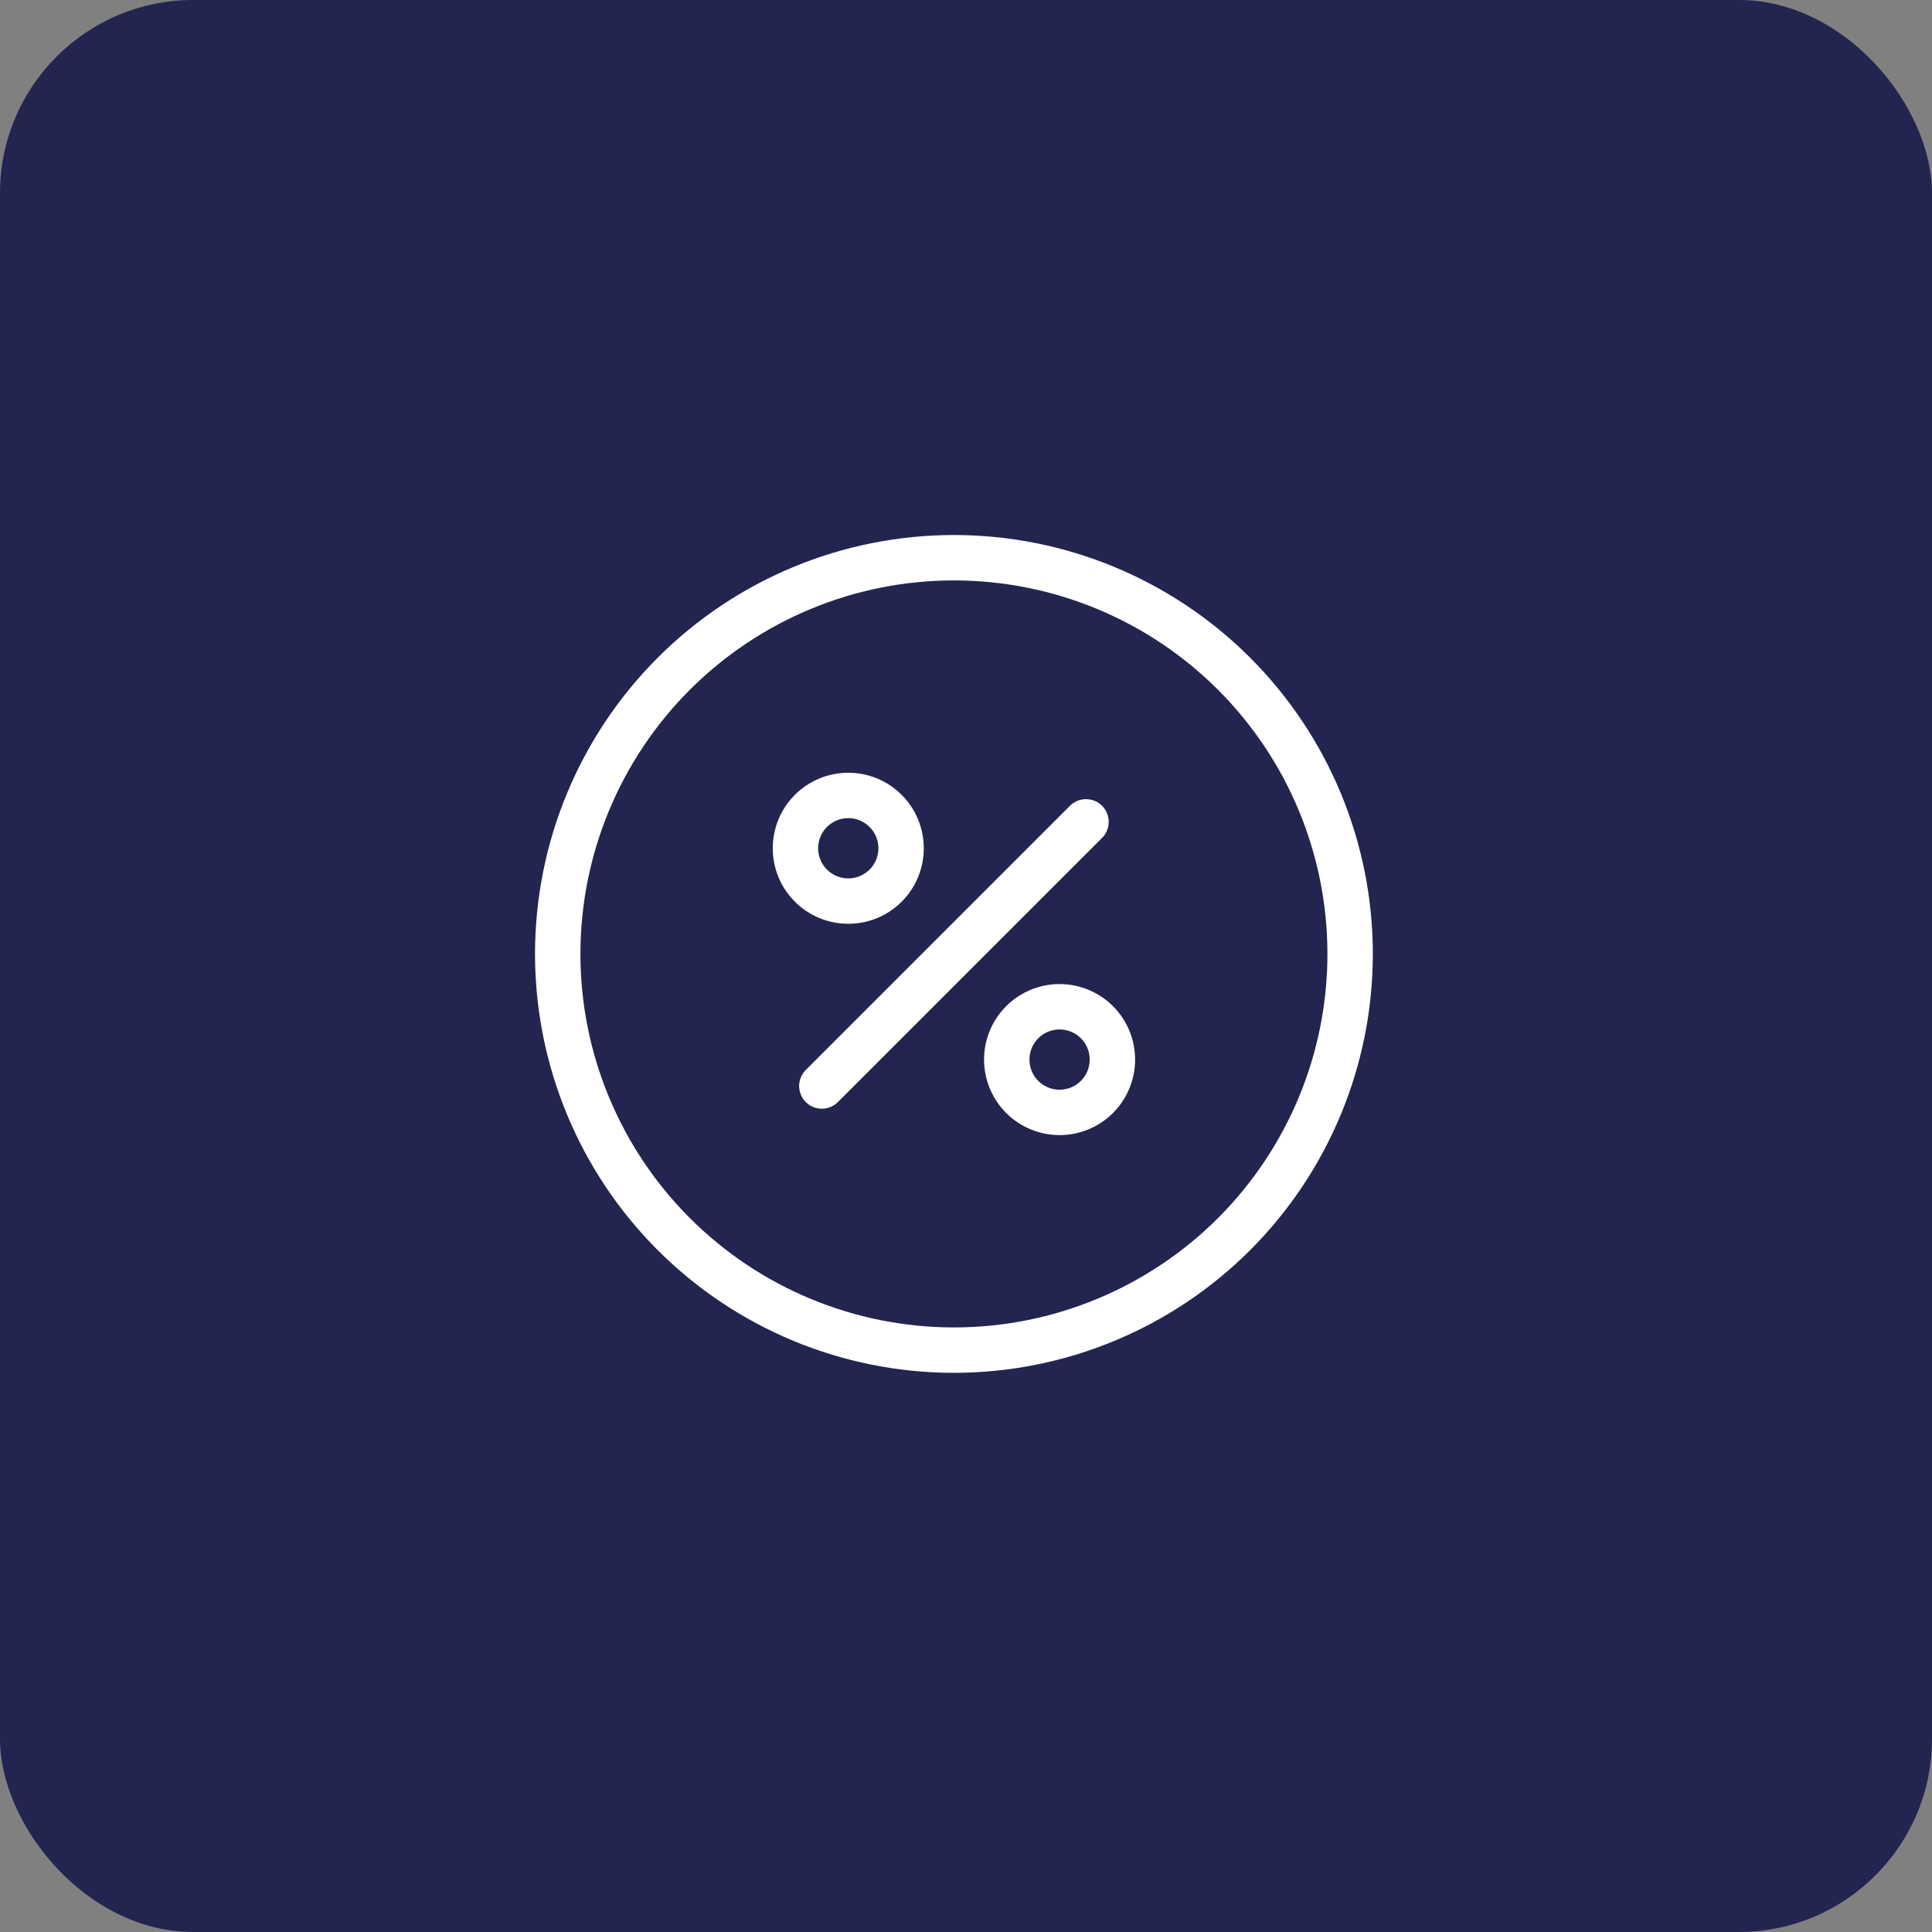 <svg xmlns="http://www.w3.org/2000/svg" width="80" height="80" viewBox="0 0 80 80" fill="none"><rect x="0" y="0" width="80" height="80" fill="#808080" stroke="none"/><rect width="80" height="80" rx="8" fill="#23244F"></rect><path d="M23.094 39.5C23.094 43.851 24.822 48.024 27.899 51.101C30.976 54.178 35.149 55.906 39.5 55.906C43.851 55.906 48.024 54.178 51.101 51.101C54.178 48.024 55.906 43.851 55.906 39.5C55.906 35.149 54.178 30.976 51.101 27.899C48.024 24.822 43.851 23.094 39.5 23.094C35.149 23.094 30.976 24.822 27.899 27.899C24.822 30.976 23.094 35.149 23.094 39.5V39.5Z" stroke="white" stroke-width="1.88" stroke-linecap="round" stroke-linejoin="round"></path><path d="M34.031 44.969L44.969 34.031" stroke="white" stroke-width="1.88" stroke-linecap="round" stroke-linejoin="round"></path><path d="M32.938 35.125C32.938 35.705 33.168 36.262 33.578 36.672C33.988 37.082 34.545 37.312 35.125 37.312C35.705 37.312 36.262 37.082 36.672 36.672C37.082 36.262 37.312 35.705 37.312 35.125C37.312 34.545 37.082 33.988 36.672 33.578C36.262 33.168 35.705 32.938 35.125 32.938C34.545 32.938 33.988 33.168 33.578 33.578C33.168 33.988 32.938 34.545 32.938 35.125Z" stroke="white" stroke-width="1.88" stroke-linecap="round" stroke-linejoin="round"></path><path d="M41.688 43.875C41.688 44.455 41.918 45.012 42.328 45.422C42.738 45.832 43.295 46.062 43.875 46.062C44.455 46.062 45.012 45.832 45.422 45.422C45.832 45.012 46.062 44.455 46.062 43.875C46.062 43.295 45.832 42.738 45.422 42.328C45.012 41.918 44.455 41.688 43.875 41.688C43.295 41.688 42.738 41.918 42.328 42.328C41.918 42.738 41.688 43.295 41.688 43.875V43.875Z" stroke="white" stroke-width="1.88" stroke-linecap="round" stroke-linejoin="round"></path></svg>